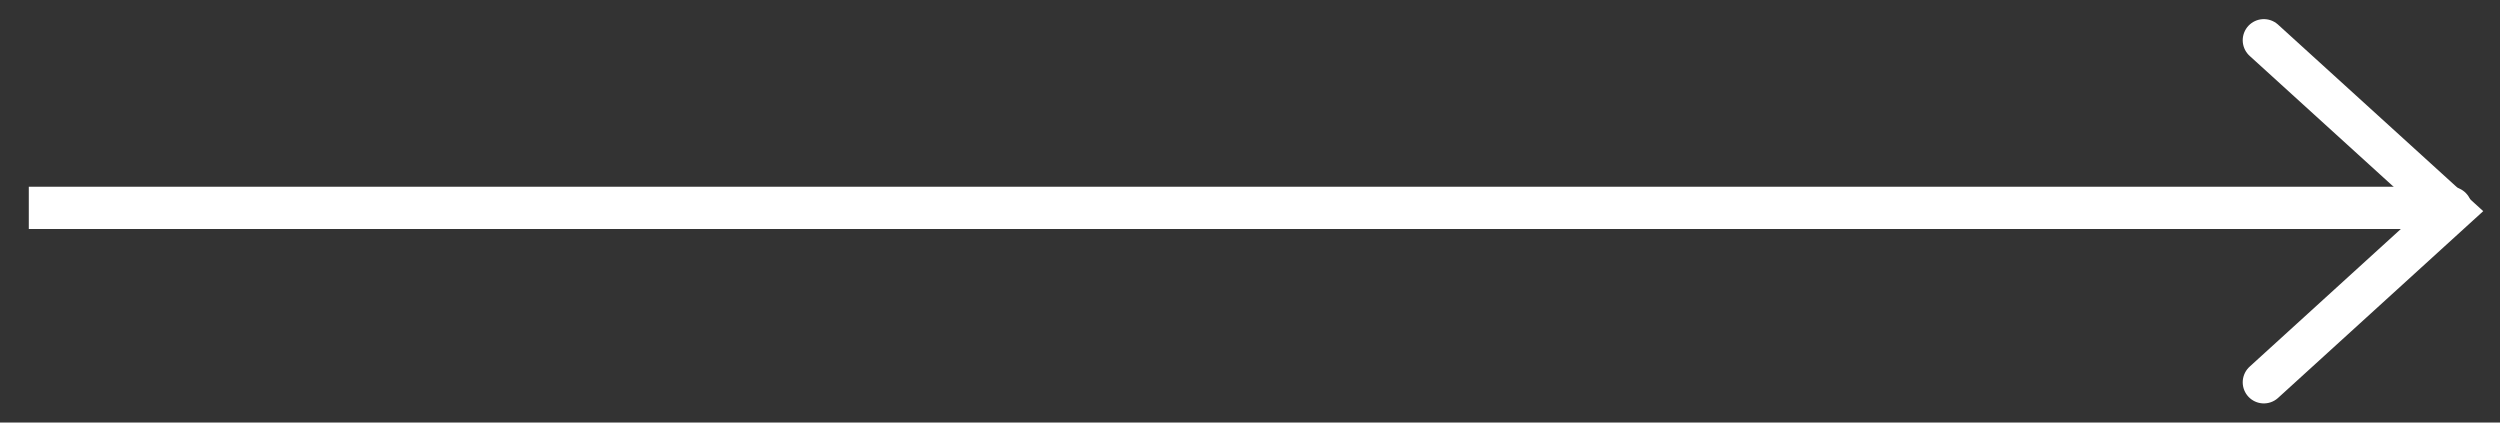 <svg width="71" height="12" viewBox="0 0 71 12" fill="none" xmlns="http://www.w3.org/2000/svg">
<rect x="0" y="0" width="71" height="12" fill="#333333" stroke="none"/>
<g id="arrow" clip-path="url(#clip0_692_856)">
<path id="Vector" d="M69.602 5.903L0.818 5.903" stroke="white" stroke-width="1.2" stroke-miterlimit="10" stroke-linecap="round"/>
<path id="Vector_2" d="M64.293 10.857L69.632 5.997L64.293 1.143" stroke="white" stroke-width="1.2" stroke-miterlimit="10" stroke-linecap="round"/>
</g>
<defs>
<clipPath id="clip0_692_856">
<rect width="70" height="12" fill="white" transform="translate(70.818 12) rotate(180)"/>
</clipPath>
</defs>
</svg>
